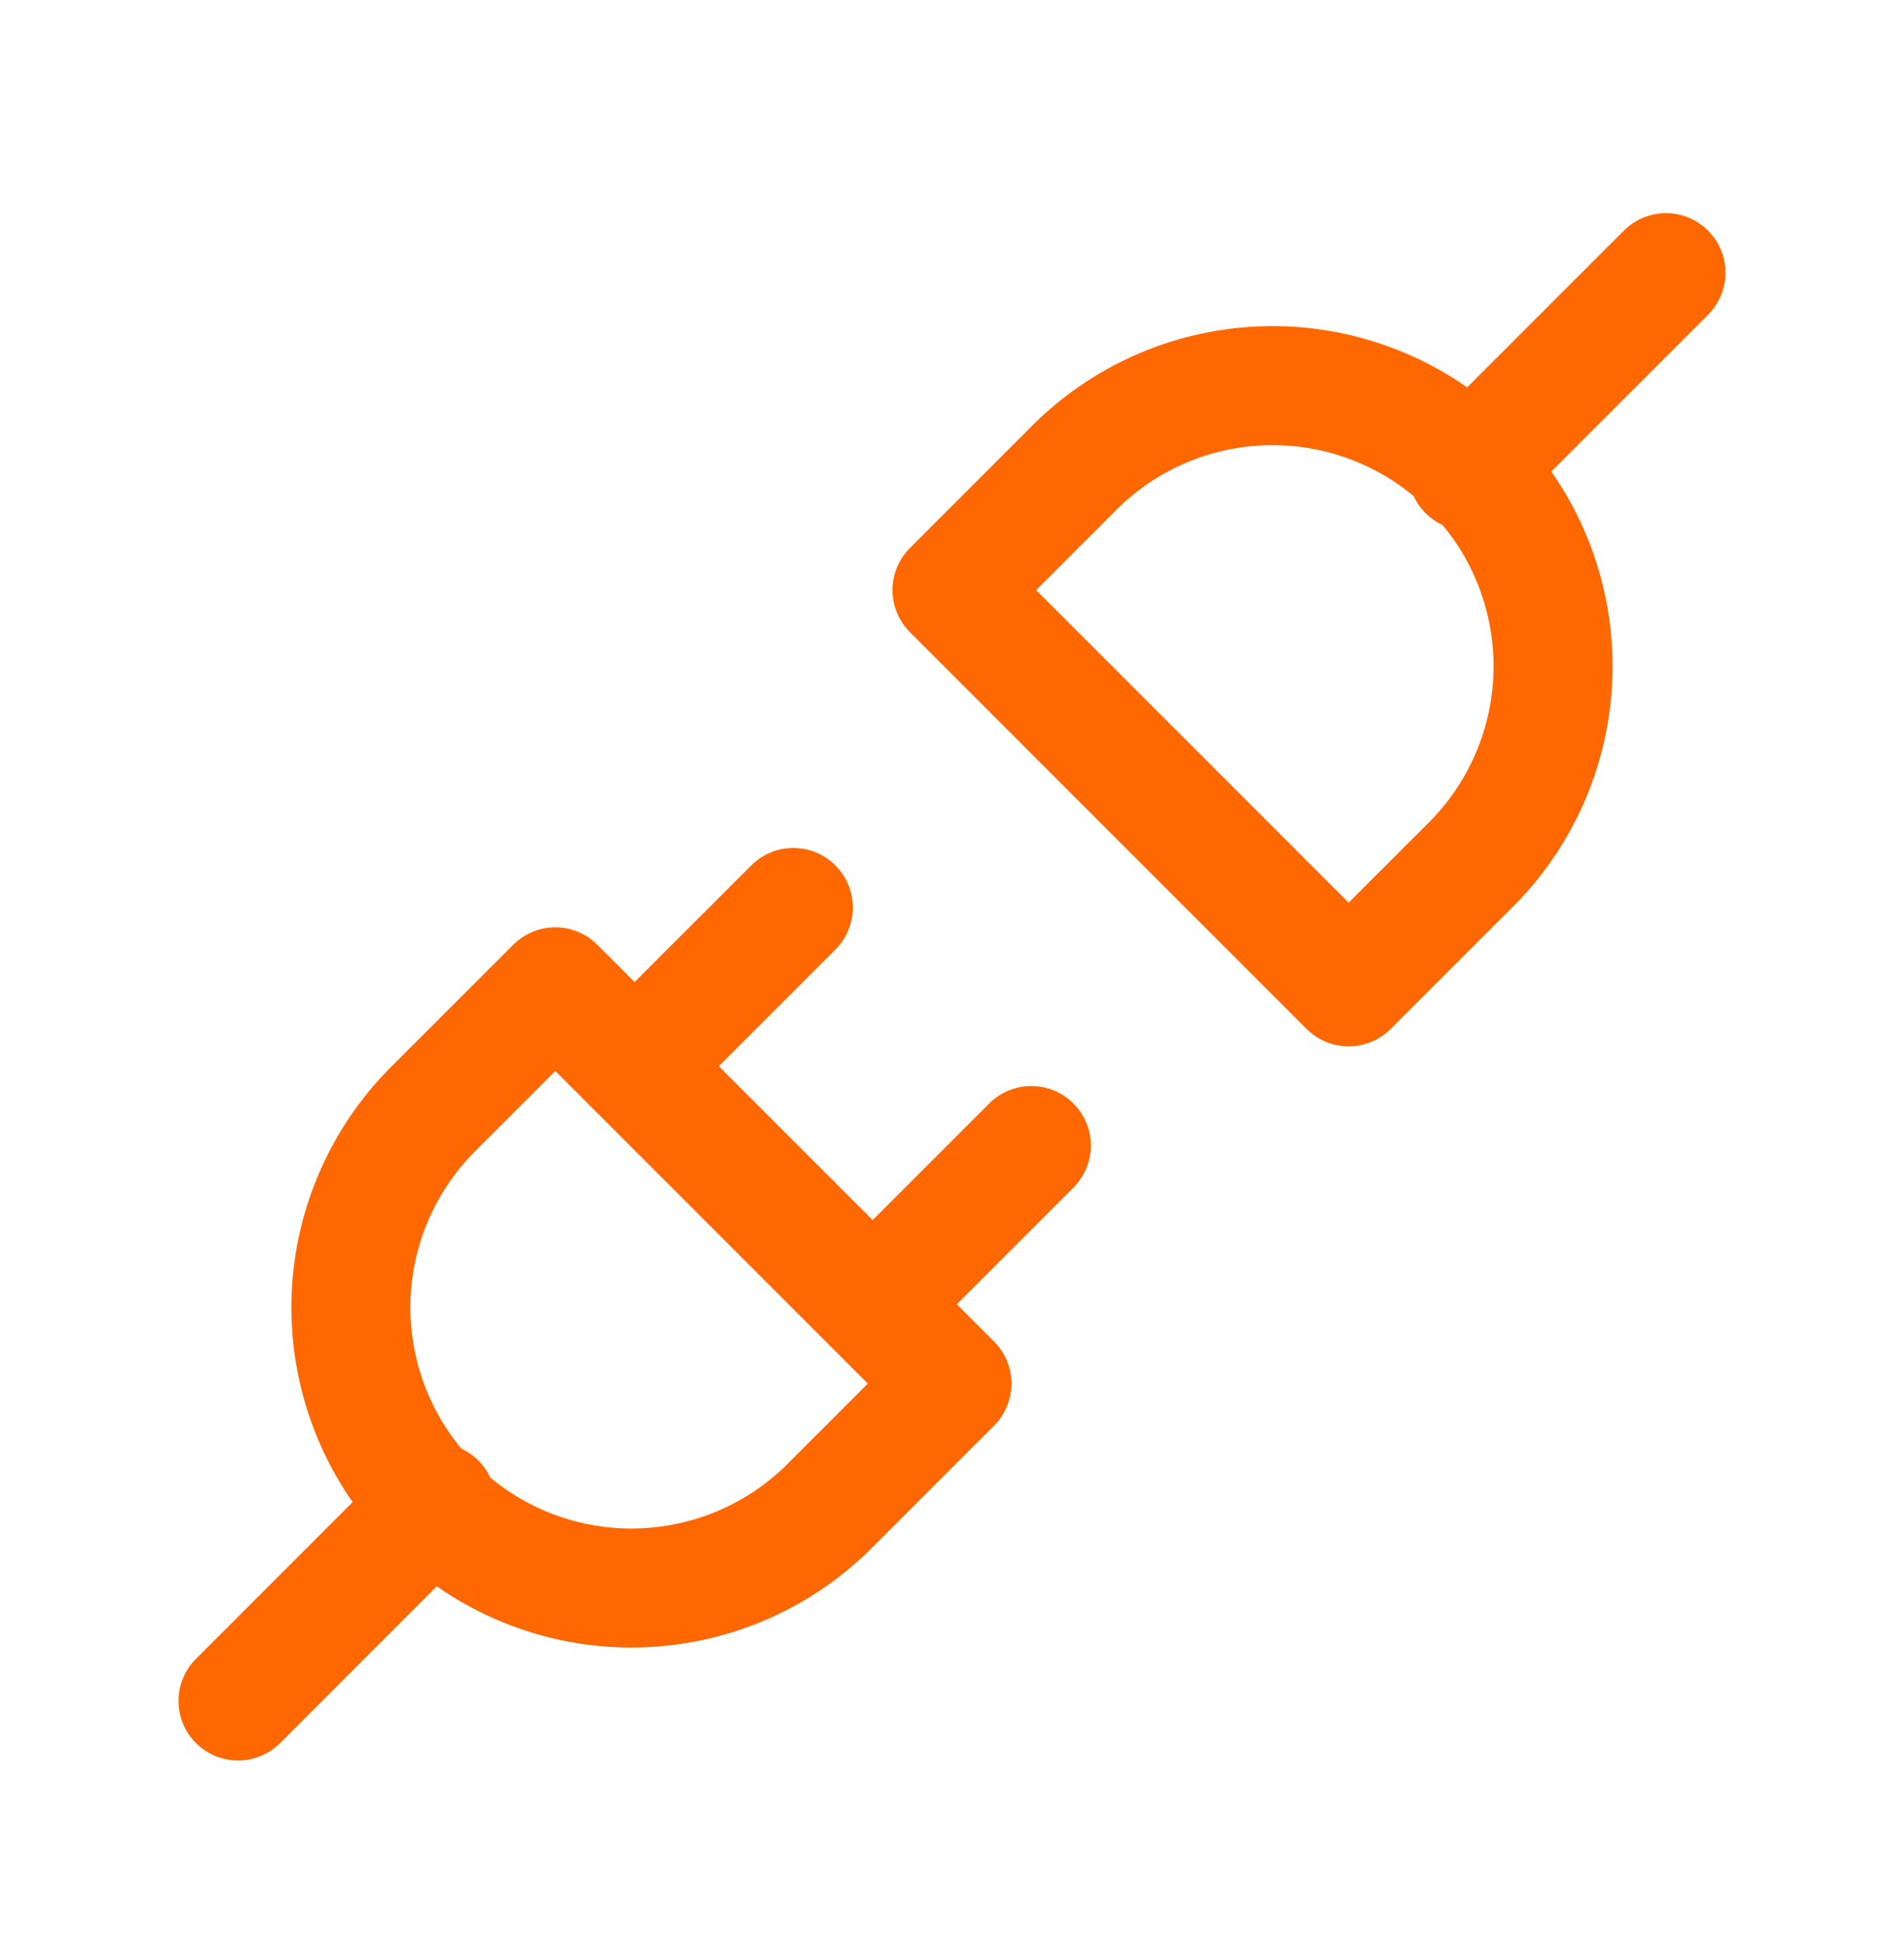 <svg xmlns="http://www.w3.org/2000/svg" width="48" height="49" viewBox="0 0 48 49" fill="none"><path d="M6 42.873L10.999 37.873M36.999 11.873L41.999 6.873M20 22.873L15.999 26.873M26 28.873L22 32.873M13.999 24.873L23.999 34.873L20.999 37.873C20.347 38.547 19.566 39.085 18.704 39.455C17.841 39.824 16.914 40.018 15.976 40.026C15.037 40.034 14.107 39.854 13.238 39.499C12.37 39.143 11.581 38.618 10.918 37.955C10.254 37.291 9.729 36.502 9.374 35.634C9.018 34.766 8.839 33.835 8.846 32.897C8.854 31.959 9.048 31.031 9.418 30.169C9.788 29.306 10.325 28.526 10.999 27.873L13.999 24.873ZM33.999 24.873L24 14.873L27 11.873C27.652 11.199 28.433 10.661 29.295 10.291C30.157 9.922 31.085 9.728 32.023 9.72C32.962 9.712 33.892 9.892 34.761 10.247C35.629 10.603 36.418 11.127 37.081 11.791C37.745 12.455 38.27 13.243 38.625 14.112C38.981 14.98 39.16 15.911 39.153 16.849C39.145 17.788 38.951 18.715 38.581 19.577C38.211 20.44 37.674 21.22 36.999 21.873L33.999 24.873Z" stroke="#FF6700" stroke-width="3" stroke-linecap="round" stroke-linejoin="round"></path></svg>